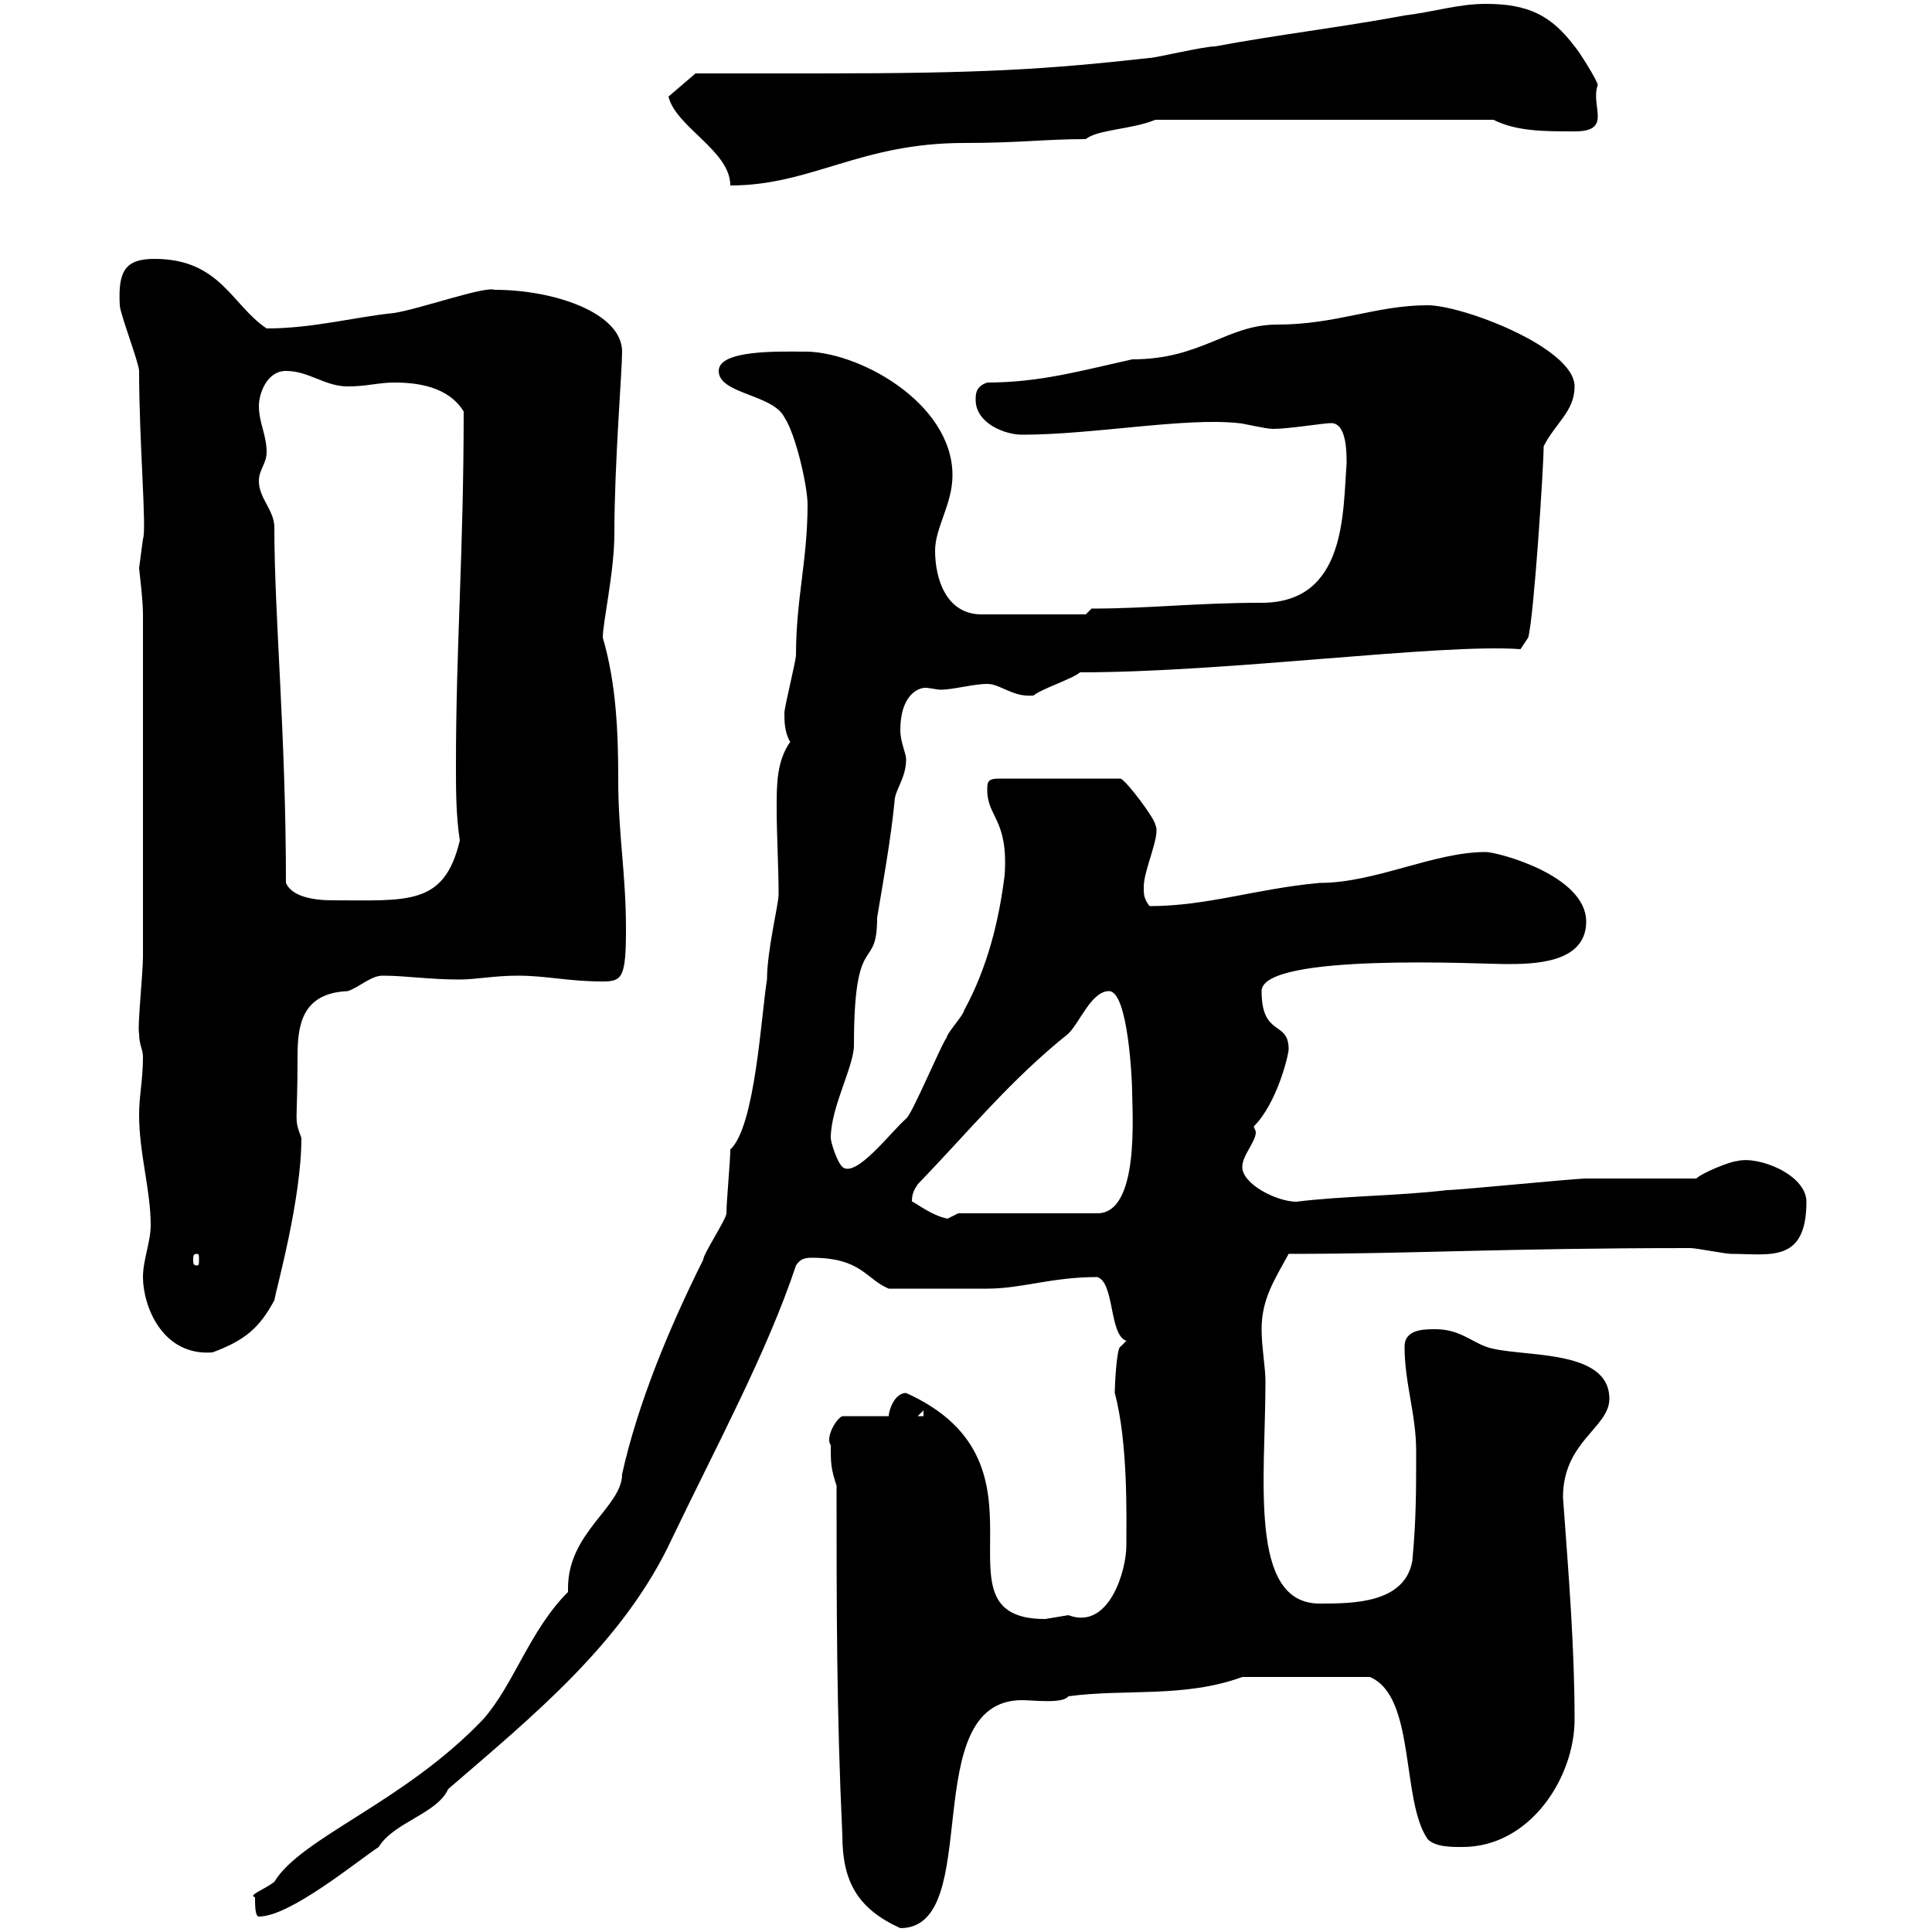<svg xmlns="http://www.w3.org/2000/svg" xmlns:xlink="http://www.w3.org/1999/xlink" width="300" height="300"><path d="M129.90 230.70C129.90 249.60 129.90 265.80 130.80 285C130.80 292.20 133.20 296.40 139.80 299.40C153 299.40 142.20 264 158.70 264C160.50 264 165 264.60 165.90 263.40C174.60 262.20 183.90 263.70 192.90 260.40C195.90 260.40 204.60 260.40 212.70 260.40C219.90 263.40 217.50 279.60 221.70 285.60C222.90 286.80 225.30 286.80 227.10 286.80C237.60 286.80 244.50 276 244.50 267C244.50 255.90 243.60 244.80 242.70 232.50C242.70 223.80 249.90 221.70 249.90 217.20C249.90 209.10 235.50 210.90 230.70 209.10C228.30 208.20 226.50 206.40 222.90 206.40C221.10 206.40 218.10 206.40 218.10 209.10C218.10 214.80 219.90 219.60 219.90 225.30C219.90 231.60 219.90 236.10 219.30 242.40C218.10 249 210 249 204.90 249C193.80 249 196.50 229.50 196.50 214.50C196.50 212.40 195.90 209.10 195.90 206.40C195.90 201.60 198 198.60 200.10 194.70C219.60 194.70 233.40 193.80 262.50 193.80C263.40 193.80 267.90 194.70 268.80 194.70C274.80 194.70 280.50 196.20 280.50 186.60C280.50 182.40 273 179.40 269.70 180.30C268.80 180.30 264.30 182.10 263.40 183C260.70 183 248.70 183 246.30 183C244.50 183 226.50 184.80 224.70 184.80C217.20 185.70 208.50 185.70 201.30 186.60C198.30 186.60 192.90 183.90 192.90 181.20C192.90 179.40 195 177.30 195 175.80C195 175.50 194.70 175.20 194.70 174.90C198.30 171.30 200.10 163.80 200.10 162.90C200.10 158.40 195.90 161.10 195.90 153.90C195.90 147.90 230.40 149.70 233.70 149.70C237.90 149.70 246.30 149.70 246.30 143.10C246.30 135.90 232.50 132.30 230.70 132.30C222.60 132.30 213.60 137.10 204.90 137.10C195 138 187.50 140.70 178.50 140.70C177.60 139.50 177.60 138.90 177.60 137.70C177.60 135 180.30 129.60 179.40 128.10C179.40 127.20 174.90 121.20 174 120.90L155.10 120.90C153.30 120.90 153.30 121.50 153.30 122.70C153.30 126.90 156.60 127.20 156 135.90C155.10 143.10 153.30 150.30 149.70 156.90C149.70 157.50 147 160.50 147 161.10C146.10 162.30 141.60 173.10 140.70 173.70C138.30 175.80 132.90 183 130.80 181.20C129.90 180.30 129 177.30 129 176.70C129 171.90 132.60 165.60 132.60 162.30C132.60 144 136.20 151.20 136.20 142.50C137.10 137.10 138.30 130.50 138.90 124.50C138.90 122.70 140.70 120.90 140.70 117.90C140.70 117 139.80 115.20 139.80 113.40C139.80 108 142.50 106.80 143.70 106.80C144.30 106.80 145.50 107.10 146.10 107.10C147.90 107.10 151.20 106.20 153.30 106.20C155.40 106.20 157.20 108.30 160.50 108C161.40 107.10 166.80 105.30 167.70 104.40C190.80 104.40 223.50 99.90 236.10 100.80L237.30 99C238.20 95.70 239.70 72.30 239.70 69.30C241.50 65.70 244.50 63.90 244.50 60C244.50 54 227.10 47.40 221.70 47.40C213.60 47.40 207.60 50.40 198.30 50.40C190.50 50.40 186.60 55.80 175.80 55.80C167.70 57.60 161.40 59.40 153.30 59.40C151.50 60 151.50 61.20 151.50 62.10C151.50 65.70 156 67.50 158.70 67.50C169.80 67.50 183.90 64.80 192.30 65.70C192.90 65.70 196.50 66.60 197.70 66.60C200.10 66.60 205.50 65.70 206.70 65.70C209.10 65.70 209.10 70.20 209.10 72C208.50 79.50 209.10 93.60 195.90 93.60C185.70 93.60 178.50 94.50 169.50 94.50L168.60 95.40L152.40 95.40C147 95.40 145.20 90 145.20 85.50C145.20 81.90 147.90 78.30 147.90 73.80C147.90 62.40 132.90 54.30 124.50 54.60C120.90 54.60 111.60 54.30 111.60 57.60C111.60 61.20 120 61.20 121.80 64.80C123.60 67.50 125.40 75.60 125.40 78.30C125.40 87 123.60 93 123.60 101.70C123.60 102.60 121.80 109.80 121.80 110.70C121.80 111.90 121.80 113.70 122.70 115.20C120.60 118.20 120.60 121.80 120.60 125.40C120.60 129.90 120.90 134.40 120.90 138.90C120.90 140.40 119.10 147.60 119.10 152.10C118.20 157.50 117.30 174.90 113.40 178.50C113.40 180.30 112.80 186.60 112.80 188.40C112.80 189.30 109.20 194.70 109.20 195.60C103.80 206.40 99 218.10 96.60 228.90C96.60 234 88.20 237.90 88.20 246.60C88.20 246.90 88.20 247.20 88.20 247.20C82.20 253.20 79.80 261.60 75 267C62.70 279.90 46.80 285.30 42.60 292.20C41.10 293.40 38.40 294.30 39.60 294.60C39.60 295.80 39.60 297.60 40.20 297.60C45 297.60 55.20 289.20 58.80 286.80C61.20 282.90 67.80 281.70 69.60 277.80C82.80 266.40 96.90 255 104.40 238.80C111.30 224.40 119.10 210 123.60 196.50C124.20 195.60 124.80 195.30 126 195.30C133.80 195.30 134.40 198.60 138 200.10C142.50 200.10 150.60 200.10 153.30 200.10C158.70 200.10 163.20 198.30 170.40 198.30C173.10 199.20 172.20 207.30 174.90 208.20C174.90 208.20 174 209.10 174 209.10C173.40 209.10 173.10 215.10 173.10 216.30C175.20 224.10 174.90 235.80 174.90 240C174.90 243.90 172.20 253.20 165.90 250.80C165.90 250.80 162.30 251.40 162.30 251.40C143.70 251.40 165.30 227.40 140.70 216.30C138.90 216.30 138 219 138 219.90L130.80 219.90C129.90 220.20 128.10 223.20 129 224.40C129 227.10 129 228 129.90 230.70ZM143.40 219L143.40 219.90L142.50 219.90ZM22.20 198.30C22.20 202.80 25.20 210.60 33 210C37.80 208.20 40.20 206.40 42.60 201.90C42.90 200.10 46.80 186.30 46.80 176.70C45.60 173.40 46.20 175.20 46.20 164.10C46.20 159.30 46.80 154.20 54 153.90C55.80 153.30 57.60 151.50 59.40 151.50C63 151.50 66.60 152.10 71.40 152.10C73.80 152.10 76.80 151.50 80.40 151.50C84.90 151.50 88.20 152.40 93.60 152.40C96.60 152.40 97.20 151.80 97.20 144.30C97.20 135.60 96 129.60 96 121.20C96 113.70 95.70 106.20 93.60 99C93.60 96.60 95.40 88.80 95.40 82.80C95.40 72 96.60 57.60 96.60 54.60C96.60 48.60 86.10 45 76.80 45C75.30 44.40 65.10 48 61.20 48.60C55.20 49.20 48.60 51 41.40 51C36 47.40 34.20 40.20 24 40.20C19.50 40.20 18.30 42 18.60 47.40C18.60 48.60 21.60 56.40 21.60 57.60C21.60 68.70 22.80 82.20 22.20 83.70C22.20 83.70 21.60 88.20 21.60 88.20C21.60 88.50 22.20 93 22.20 95.40L22.20 148.50C22.20 151.20 21.30 159.60 21.60 160.50C21.60 162.30 22.20 162.90 22.20 164.10C22.20 167.70 21.60 170.10 21.60 173.10C21.60 179.10 23.40 184.80 23.40 190.20C23.40 192.90 22.20 195.60 22.20 198.30ZM30.60 194.70C30.90 194.70 30.90 195 30.90 195.60C30.90 196.20 30.90 196.50 30.60 196.50C30 196.50 30 196.20 30 195.60C30 195 30 194.70 30.60 194.70ZM141.60 186.60C141.60 185.40 141.90 184.80 142.50 183.90C150.60 175.50 156.90 167.70 165.90 160.50C167.70 158.70 169.50 153.90 172.20 153.90C175.20 153.90 175.80 168 175.80 169.50C175.80 172.80 177 188.40 170.40 188.40L148.80 188.40L147 189.30L147.90 189.30C145.20 189.30 141.60 186.30 141.60 186.60ZM44.40 137.10C44.40 114 42.60 95.70 42.60 81.90C42.60 79.20 40.20 77.40 40.20 74.70C40.20 72.90 41.40 72 41.40 70.20C41.40 67.50 40.20 65.70 40.20 63C40.20 61.20 41.40 57.60 44.40 57.60C48 57.60 50.40 60 54 60C57 60 58.80 59.40 61.20 59.40C64.80 59.40 69.60 60 72 63.90C72 85.80 70.80 100.20 70.80 118.80C70.80 122.70 70.80 126.60 71.40 130.50C69 140.70 63.30 139.80 51.60 139.80C48.60 139.80 45.30 139.20 44.40 137.10ZM103.80 15C105 19.80 113.40 23.40 113.40 28.80C126 28.80 133.50 22.20 149.70 22.20C158.40 22.20 162.30 21.60 168.60 21.60C170.40 20.10 175.80 20.10 179.40 18.60L231.90 18.60C235.50 20.40 239.70 20.40 244.50 20.40C250.50 20.40 246.90 16.50 248.10 13.20C248.10 12.60 245.10 7.80 244.50 7.20C240.90 2.40 237.30 0.60 230.70 0.60C226.50 0.60 222.90 1.80 218.10 2.40C208.50 4.20 198.30 5.40 188.70 7.20C186.90 7.20 179.40 9 178.50 9C162.30 10.80 152.40 11.40 127.20 11.40L108 11.40Z"/></svg>